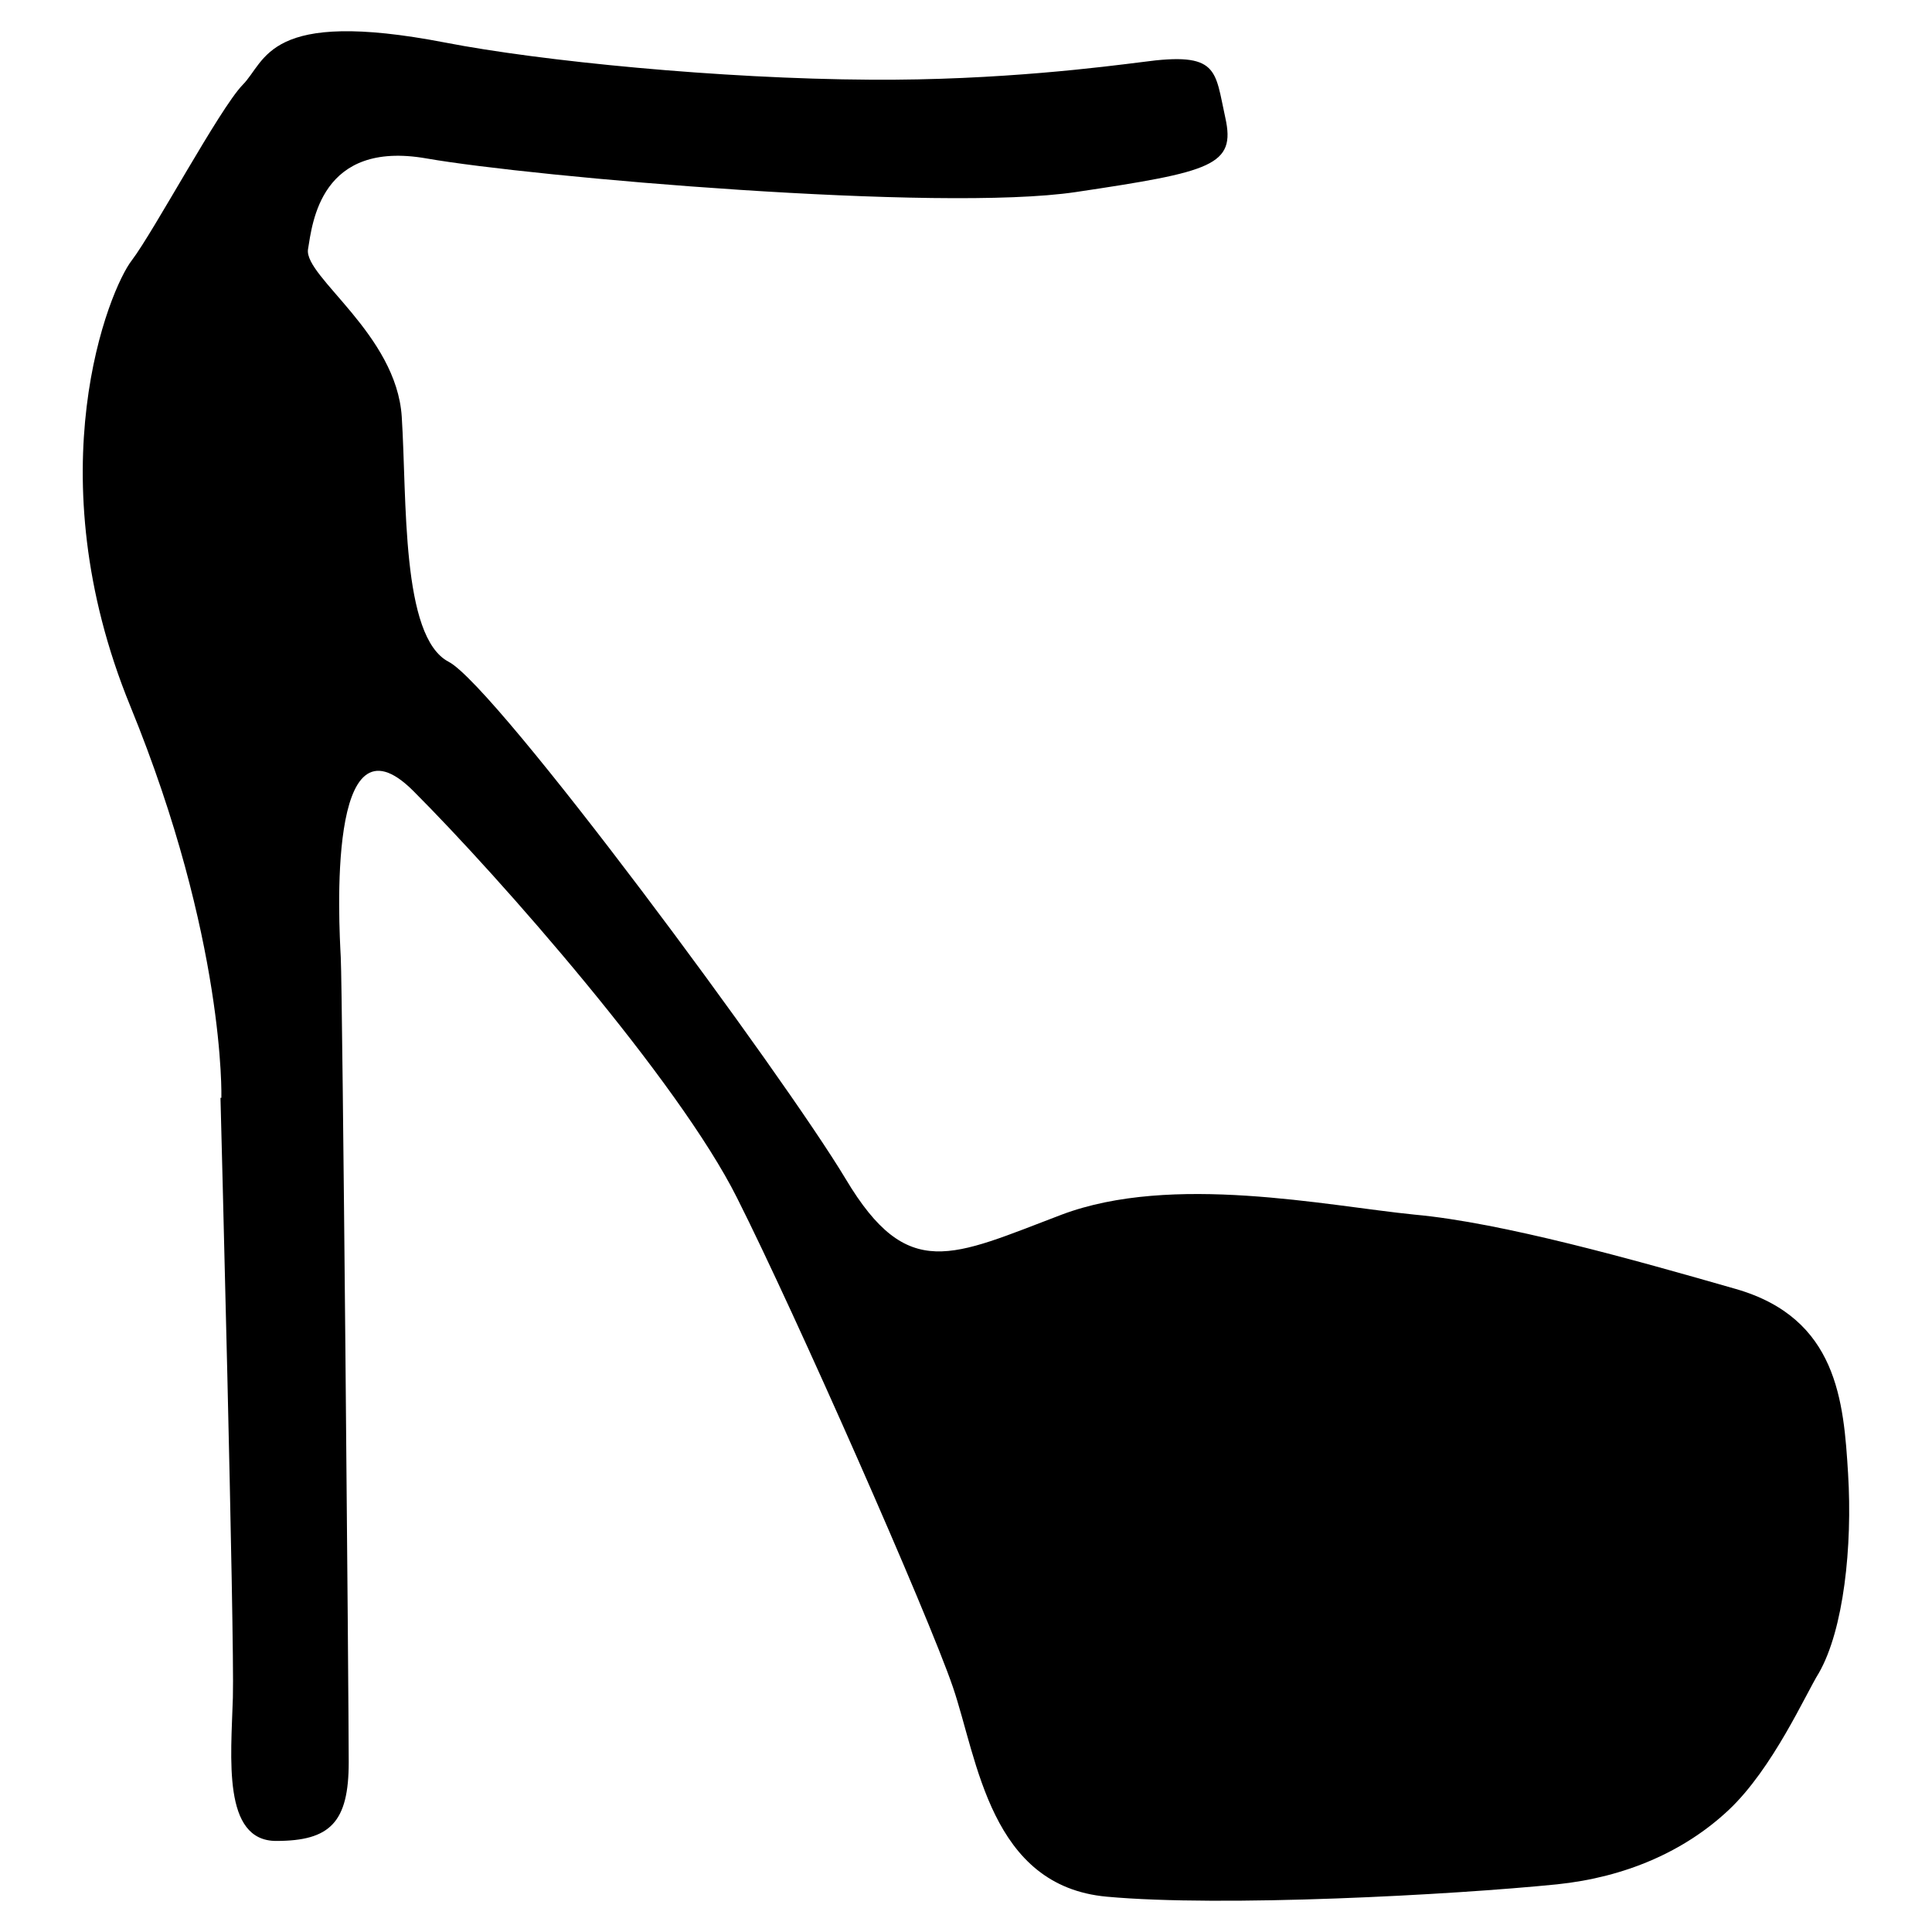 <?xml version="1.0" encoding="UTF-8"?>
<!-- Uploaded to: SVG Repo, www.svgrepo.com, Generator: SVG Repo Mixer Tools -->
<svg fill="#000000" width="800px" height="800px" version="1.1" viewBox="144 144 512 512" xmlns="http://www.w3.org/2000/svg">
 <path d="m202.43 434.95s3.754 143 3.285 158.94c-0.48 15.941-2.82 37.977 11.48 37.977 14.297 0 19.219-4.922 19.219-20.863 0-15.941-1.641-204.42-2.109-213.32-0.465-8.918-3.754-67.051 19.219-44.078 22.973 22.969 70.328 76.895 85.797 107.84 15.473 30.711 50.633 110.41 57.203 129.64 6.559 19.227 9.848 52.75 40.785 55.555 30.719 2.816 91.426-0.465 119.32-3.273 18.055-1.875 33.754-8.676 45.484-19.695 11.719-11.02 20.398-30.707 23.914-36.336 6.566-11.488 8.914-33.52 7.734-52.754-1.168-19.215-2.805-41.25-29.766-48.996-26.965-7.738-61.898-17.582-85.102-19.695-23.438-2.344-64.234-11.023-93.531 0-29.074 11.023-40.797 18.051-57.199-9.375-16.414-27.422-92.602-130.57-105.27-137.14-12.66-6.57-11.02-43.137-12.426-64.938-1.402-21.809-25.785-37.047-24.852-44.309 1.168-7.031 3.281-29.07 31.418-24.141 28.129 4.922 135.96 14.305 172.07 8.906 36.102-5.387 42.43-7.027 39.621-19.688-2.812-12.66-1.641-17.582-22.043-14.766-9.375 1.164-37.742 4.922-71.969 4.68-39.852-0.23-87.438-4.926-112.75-9.844-47.363-9.141-47.363 4.922-53.695 11.254-6.098 6.324-23.441 38.676-29.301 46.414-6.074 7.742-25.766 56.266-0.449 118.15 25.316 61.895 24.148 103.85 24.148 103.85h-0.234z"/>
</svg>